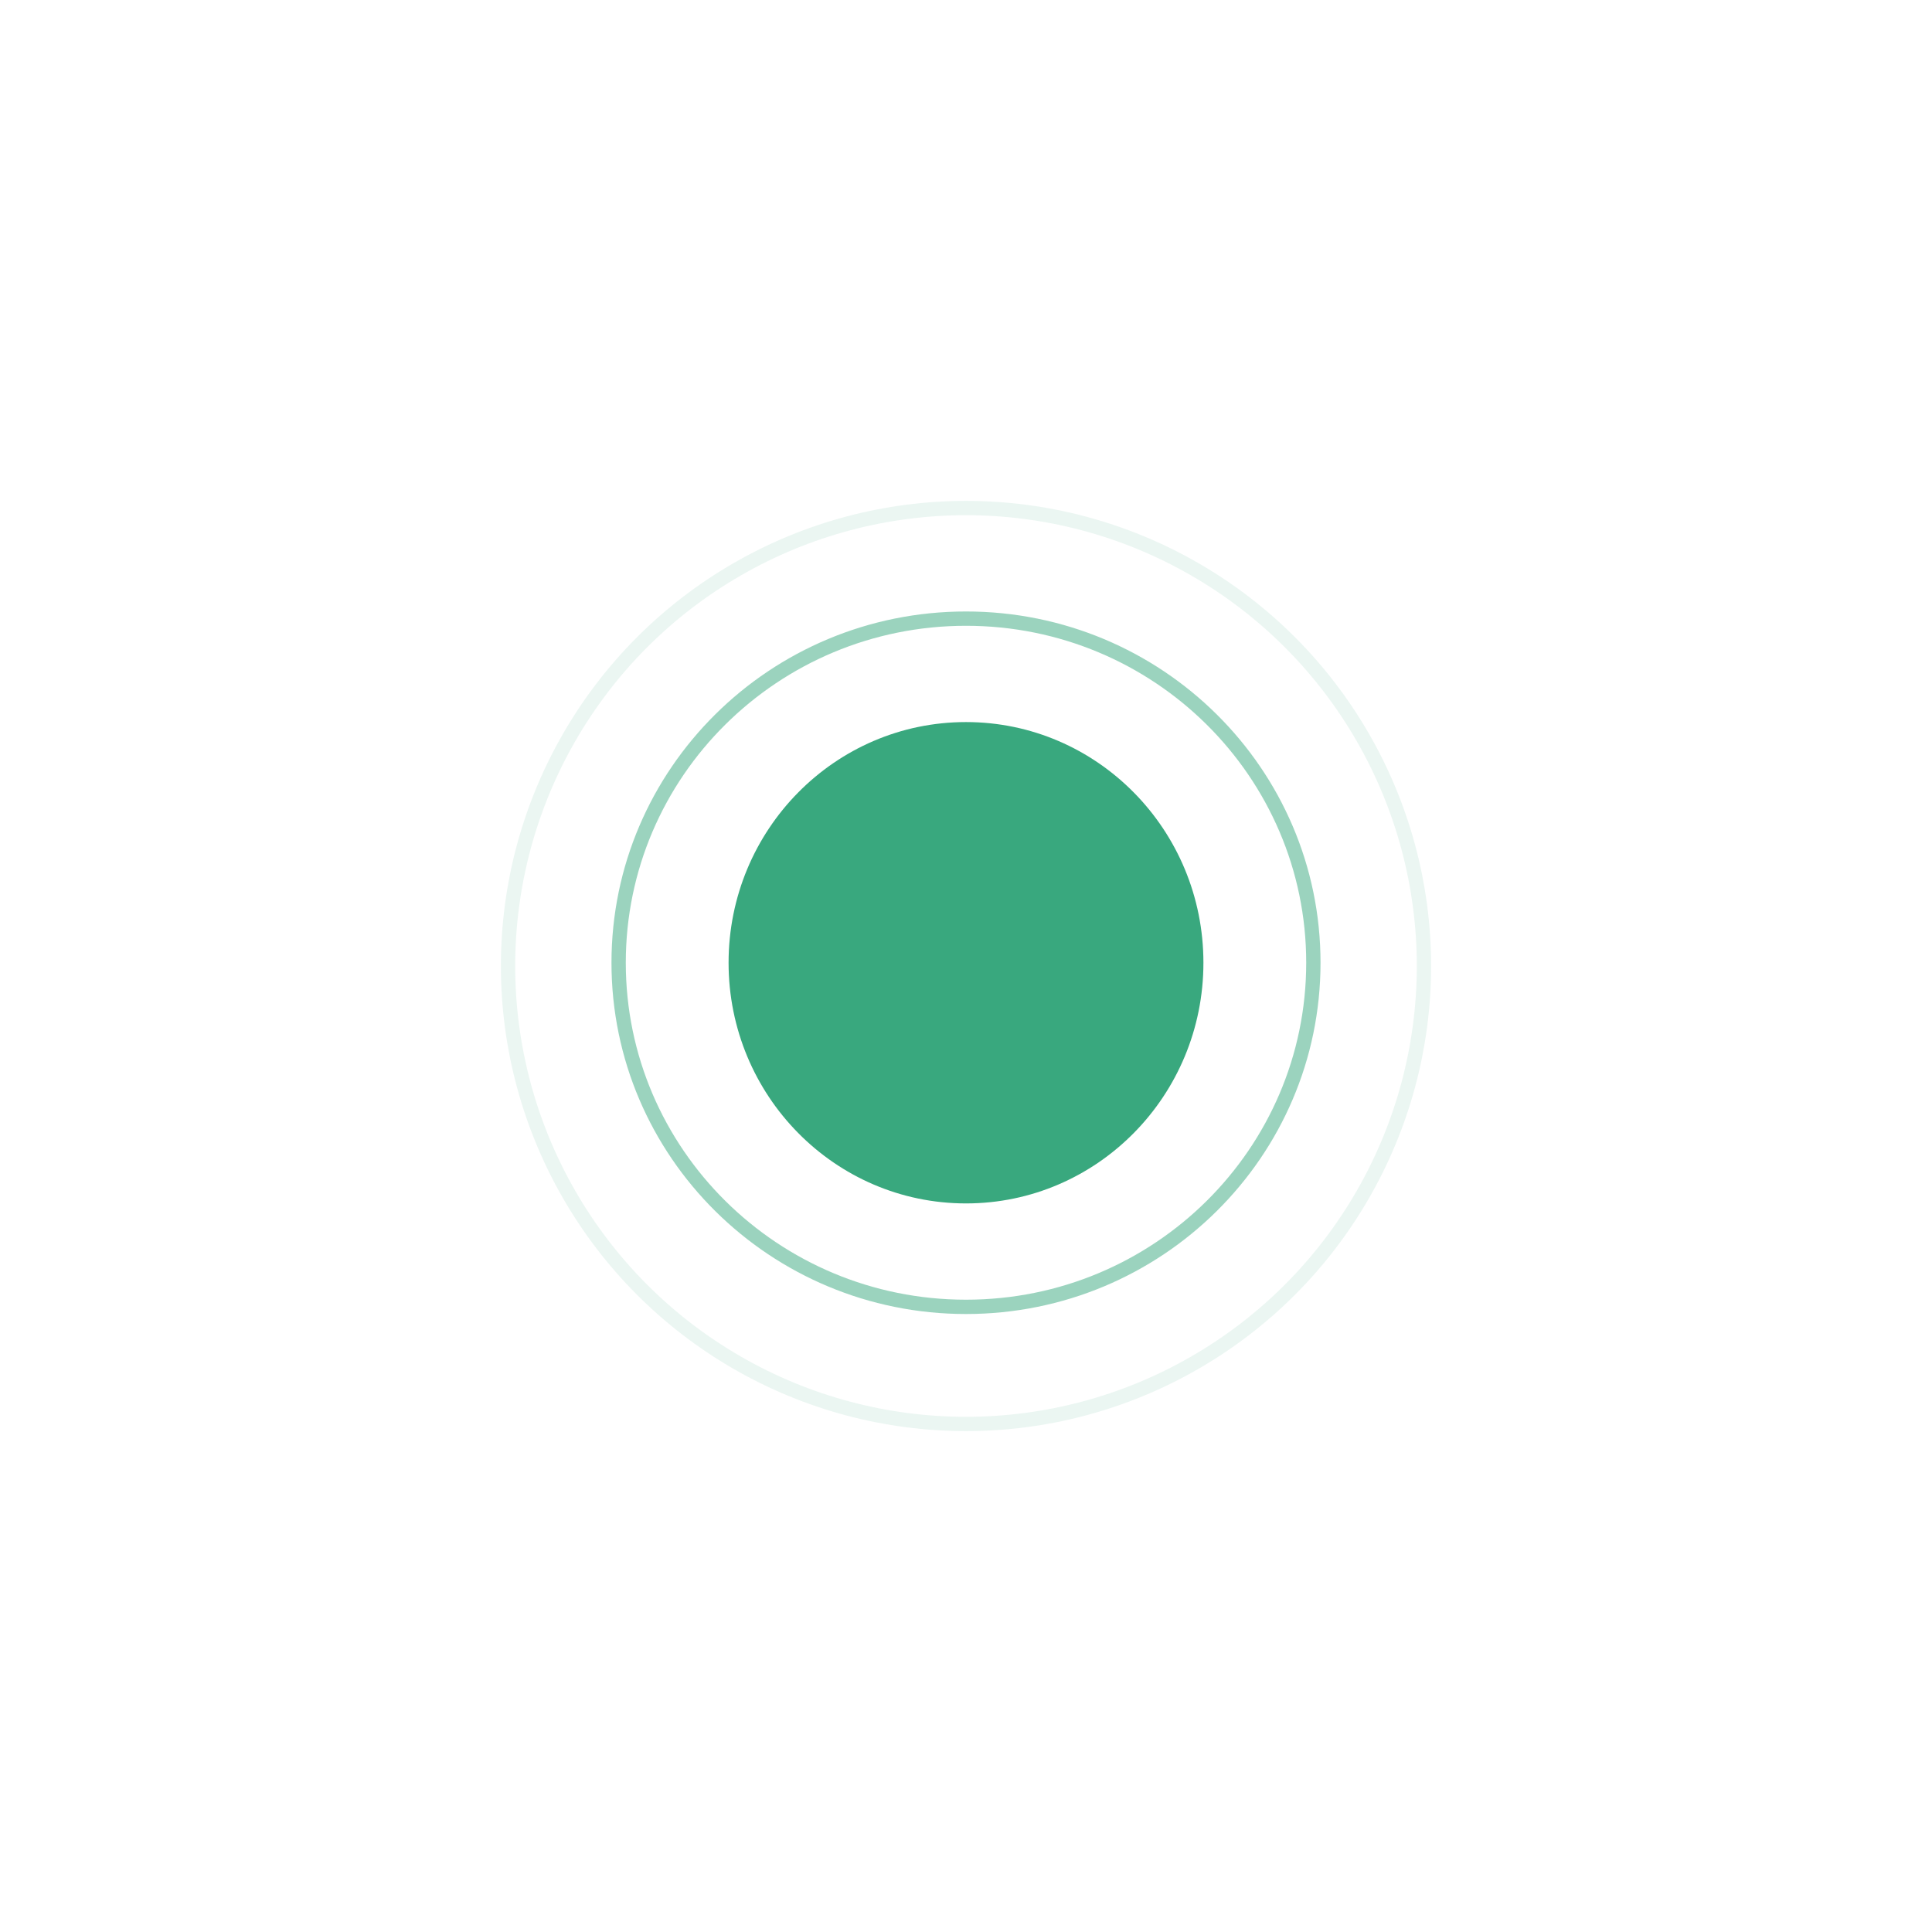 <?xml version="1.0" encoding="UTF-8"?> <svg xmlns="http://www.w3.org/2000/svg" width="54" height="54" viewBox="0 0 54 54" fill="none"> <g filter="url(#filter0_d_448_218)"> <ellipse cx="27" cy="26.909" rx="6.636" ry="6.727" fill="#39A87E"></ellipse> </g> <path d="M36.709 26.909C36.709 32.219 32.364 36.527 27 36.527C21.636 36.527 17.291 32.219 17.291 26.909C17.291 21.599 21.636 17.291 27 17.291C32.364 17.291 36.709 21.599 36.709 26.909Z" stroke="#39A87E" stroke-opacity="0.5" stroke-width="0.4"></path> <circle cx="27" cy="27" r="12.8" stroke="#39A87E" stroke-opacity="0.1" stroke-width="0.4"></circle> <defs> <filter id="filter0_d_448_218" x="0.364" y="0.182" width="53.273" height="53.455" filterUnits="userSpaceOnUse" color-interpolation-filters="sRGB"> <feFlood flood-opacity="0" result="BackgroundImageFix"></feFlood> <feColorMatrix in="SourceAlpha" type="matrix" values="0 0 0 0 0 0 0 0 0 0 0 0 0 0 0 0 0 0 127 0" result="hardAlpha"></feColorMatrix> <feOffset></feOffset> <feGaussianBlur stdDeviation="10"></feGaussianBlur> <feComposite in2="hardAlpha" operator="out"></feComposite> <feColorMatrix type="matrix" values="0 0 0 0 0.224 0 0 0 0 0.659 0 0 0 0 0.494 0 0 0 0.65 0"></feColorMatrix> <feBlend mode="normal" in2="BackgroundImageFix" result="effect1_dropShadow_448_218"></feBlend> <feBlend mode="normal" in="SourceGraphic" in2="effect1_dropShadow_448_218" result="shape"></feBlend> </filter> </defs> </svg> 